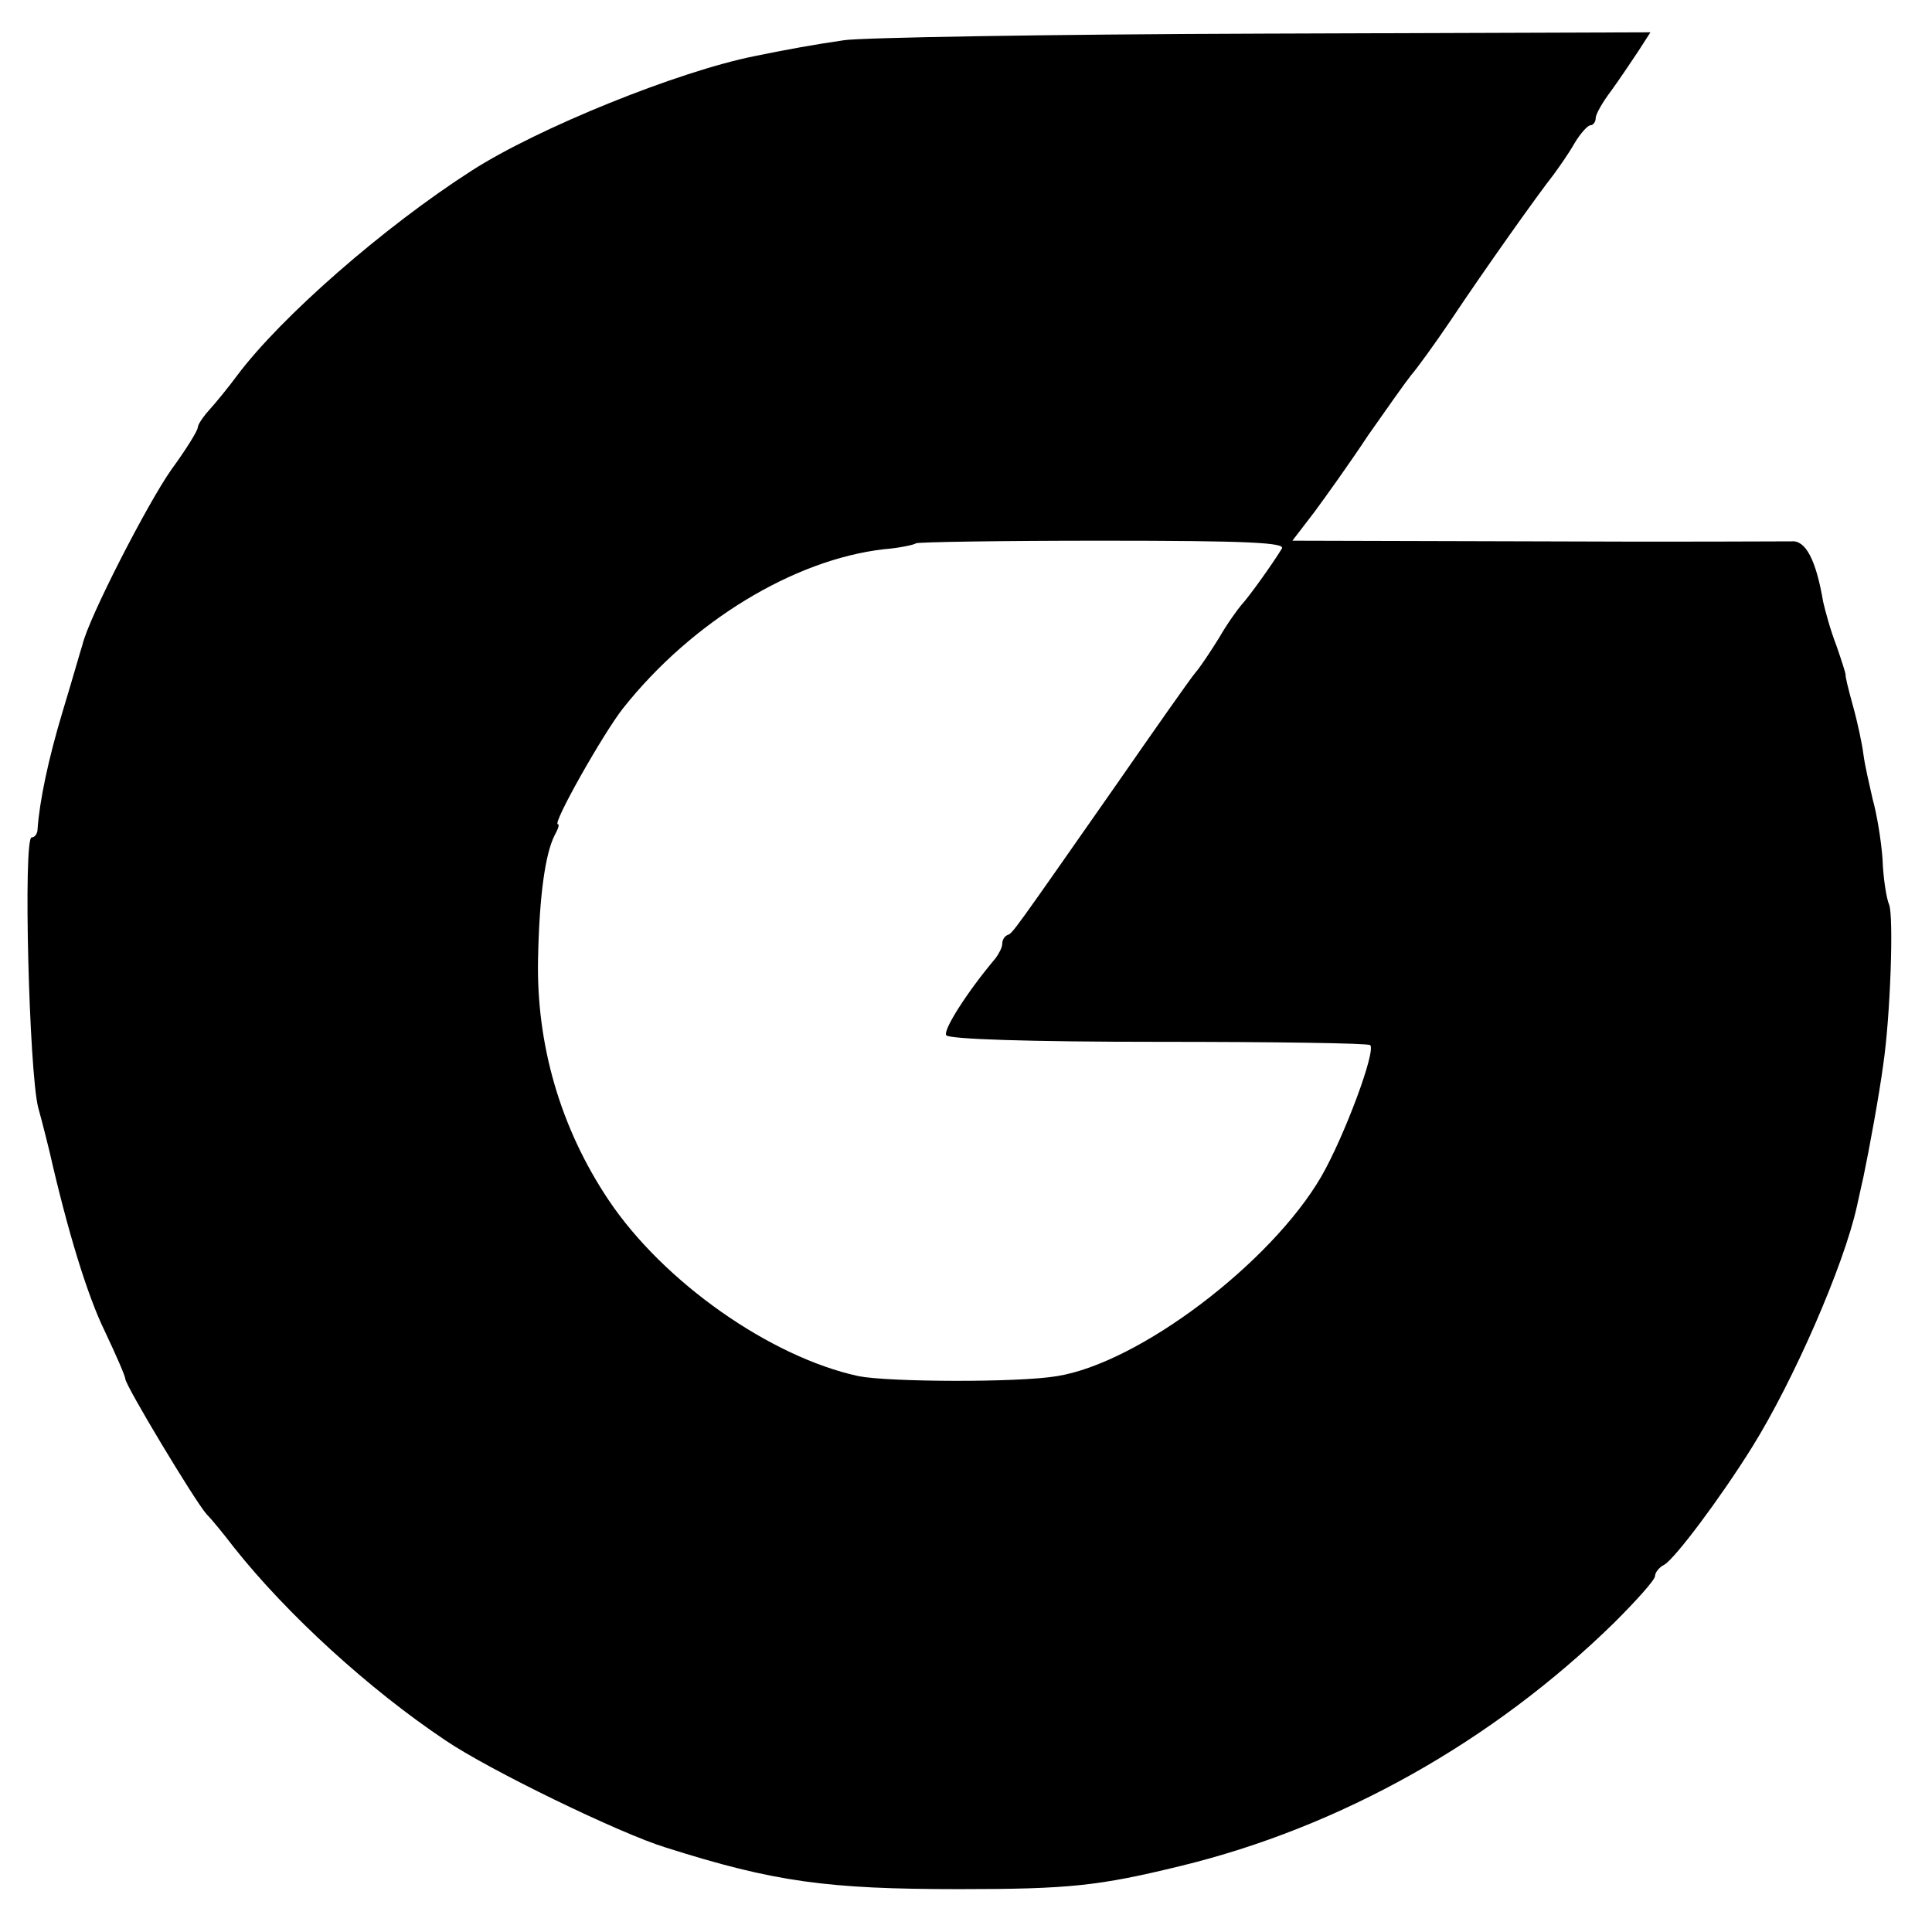 <?xml version="1.0" standalone="no"?>
<!DOCTYPE svg PUBLIC "-//W3C//DTD SVG 20010904//EN"
 "http://www.w3.org/TR/2001/REC-SVG-20010904/DTD/svg10.dtd">
<svg version="1.0" xmlns="http://www.w3.org/2000/svg"
 width="293pt" height="293pt" viewBox="0 0 293 293"
 preserveAspectRatio="xMidYMid meet">
<g transform="translate(0,293) scale(0.1,-0.1)"
fill="#000000" stroke="none">
<path d="M1280 2869 c-48 -7 -86 -14 -135 -24 -116 -23 -329 -109 -430 -174
-134 -86 -289 -222 -355 -310 -14 -19 -33 -42 -42 -52 -10 -11 -18 -23 -18
-27 0 -5 -18 -34 -40 -64 -36 -51 -126 -226 -135 -266 -3 -9 -16 -55 -30 -101
-22 -73 -35 -136 -38 -178 0 -7 -4 -13 -9 -13 -13 0 -4 -356 10 -410 7 -25 14
-54 17 -66 28 -123 58 -220 84 -273 17 -36 31 -68 31 -72 0 -10 106 -186 123
-205 7 -7 26 -30 42 -51 81 -102 205 -215 320 -292 66 -45 266 -142 335 -163
164 -52 244 -63 445 -63 167 0 212 5 335 35 243 59 474 189 658 369 34 34 62
65 62 71 0 5 6 13 14 17 16 9 85 101 133 178 63 101 139 275 159 365 4 19 9
40 10 45 9 43 24 125 30 170 11 74 16 225 9 243 -4 9 -9 40 -10 69 -2 29 -9
70 -15 91 -5 22 -12 52 -14 68 -2 16 -9 49 -16 74 -7 25 -12 46 -11 47 0 2 -6
21 -14 44 -9 23 -17 53 -20 66 -11 65 -27 94 -48 92 -12 0 -187 -1 -389 0
l-368 1 33 43 c17 23 55 76 82 117 28 40 57 81 65 91 8 9 35 46 60 83 52 78
133 192 156 221 8 11 23 32 32 48 9 15 20 27 24 27 4 0 8 5 8 11 0 6 11 25 24
42 13 18 31 45 41 60 l18 28 -589 -2 c-324 -1 -609 -6 -634 -10z m664 -771
c-14 -23 -49 -72 -61 -85 -6 -7 -22 -29 -34 -50 -13 -21 -29 -45 -36 -53 -7
-8 -61 -85 -120 -170 -158 -226 -157 -225 -165 -228 -5 -2 -8 -8 -8 -13 0 -6
-5 -15 -10 -22 -43 -51 -80 -109 -75 -117 4 -6 127 -10 322 -10 174 0 318 -2
321 -5 9 -9 -39 -138 -74 -199 -76 -131 -276 -283 -401 -303 -59 -10 -256 -9
-301 0 -134 29 -296 143 -379 267 -73 109 -110 236 -107 367 2 96 11 158 25
186 5 9 8 17 5 17 -9 0 69 138 99 176 104 131 258 225 395 241 25 2 47 7 49 9
2 2 130 4 283 4 221 0 278 -3 272 -12z"/>
</g>
</svg>
